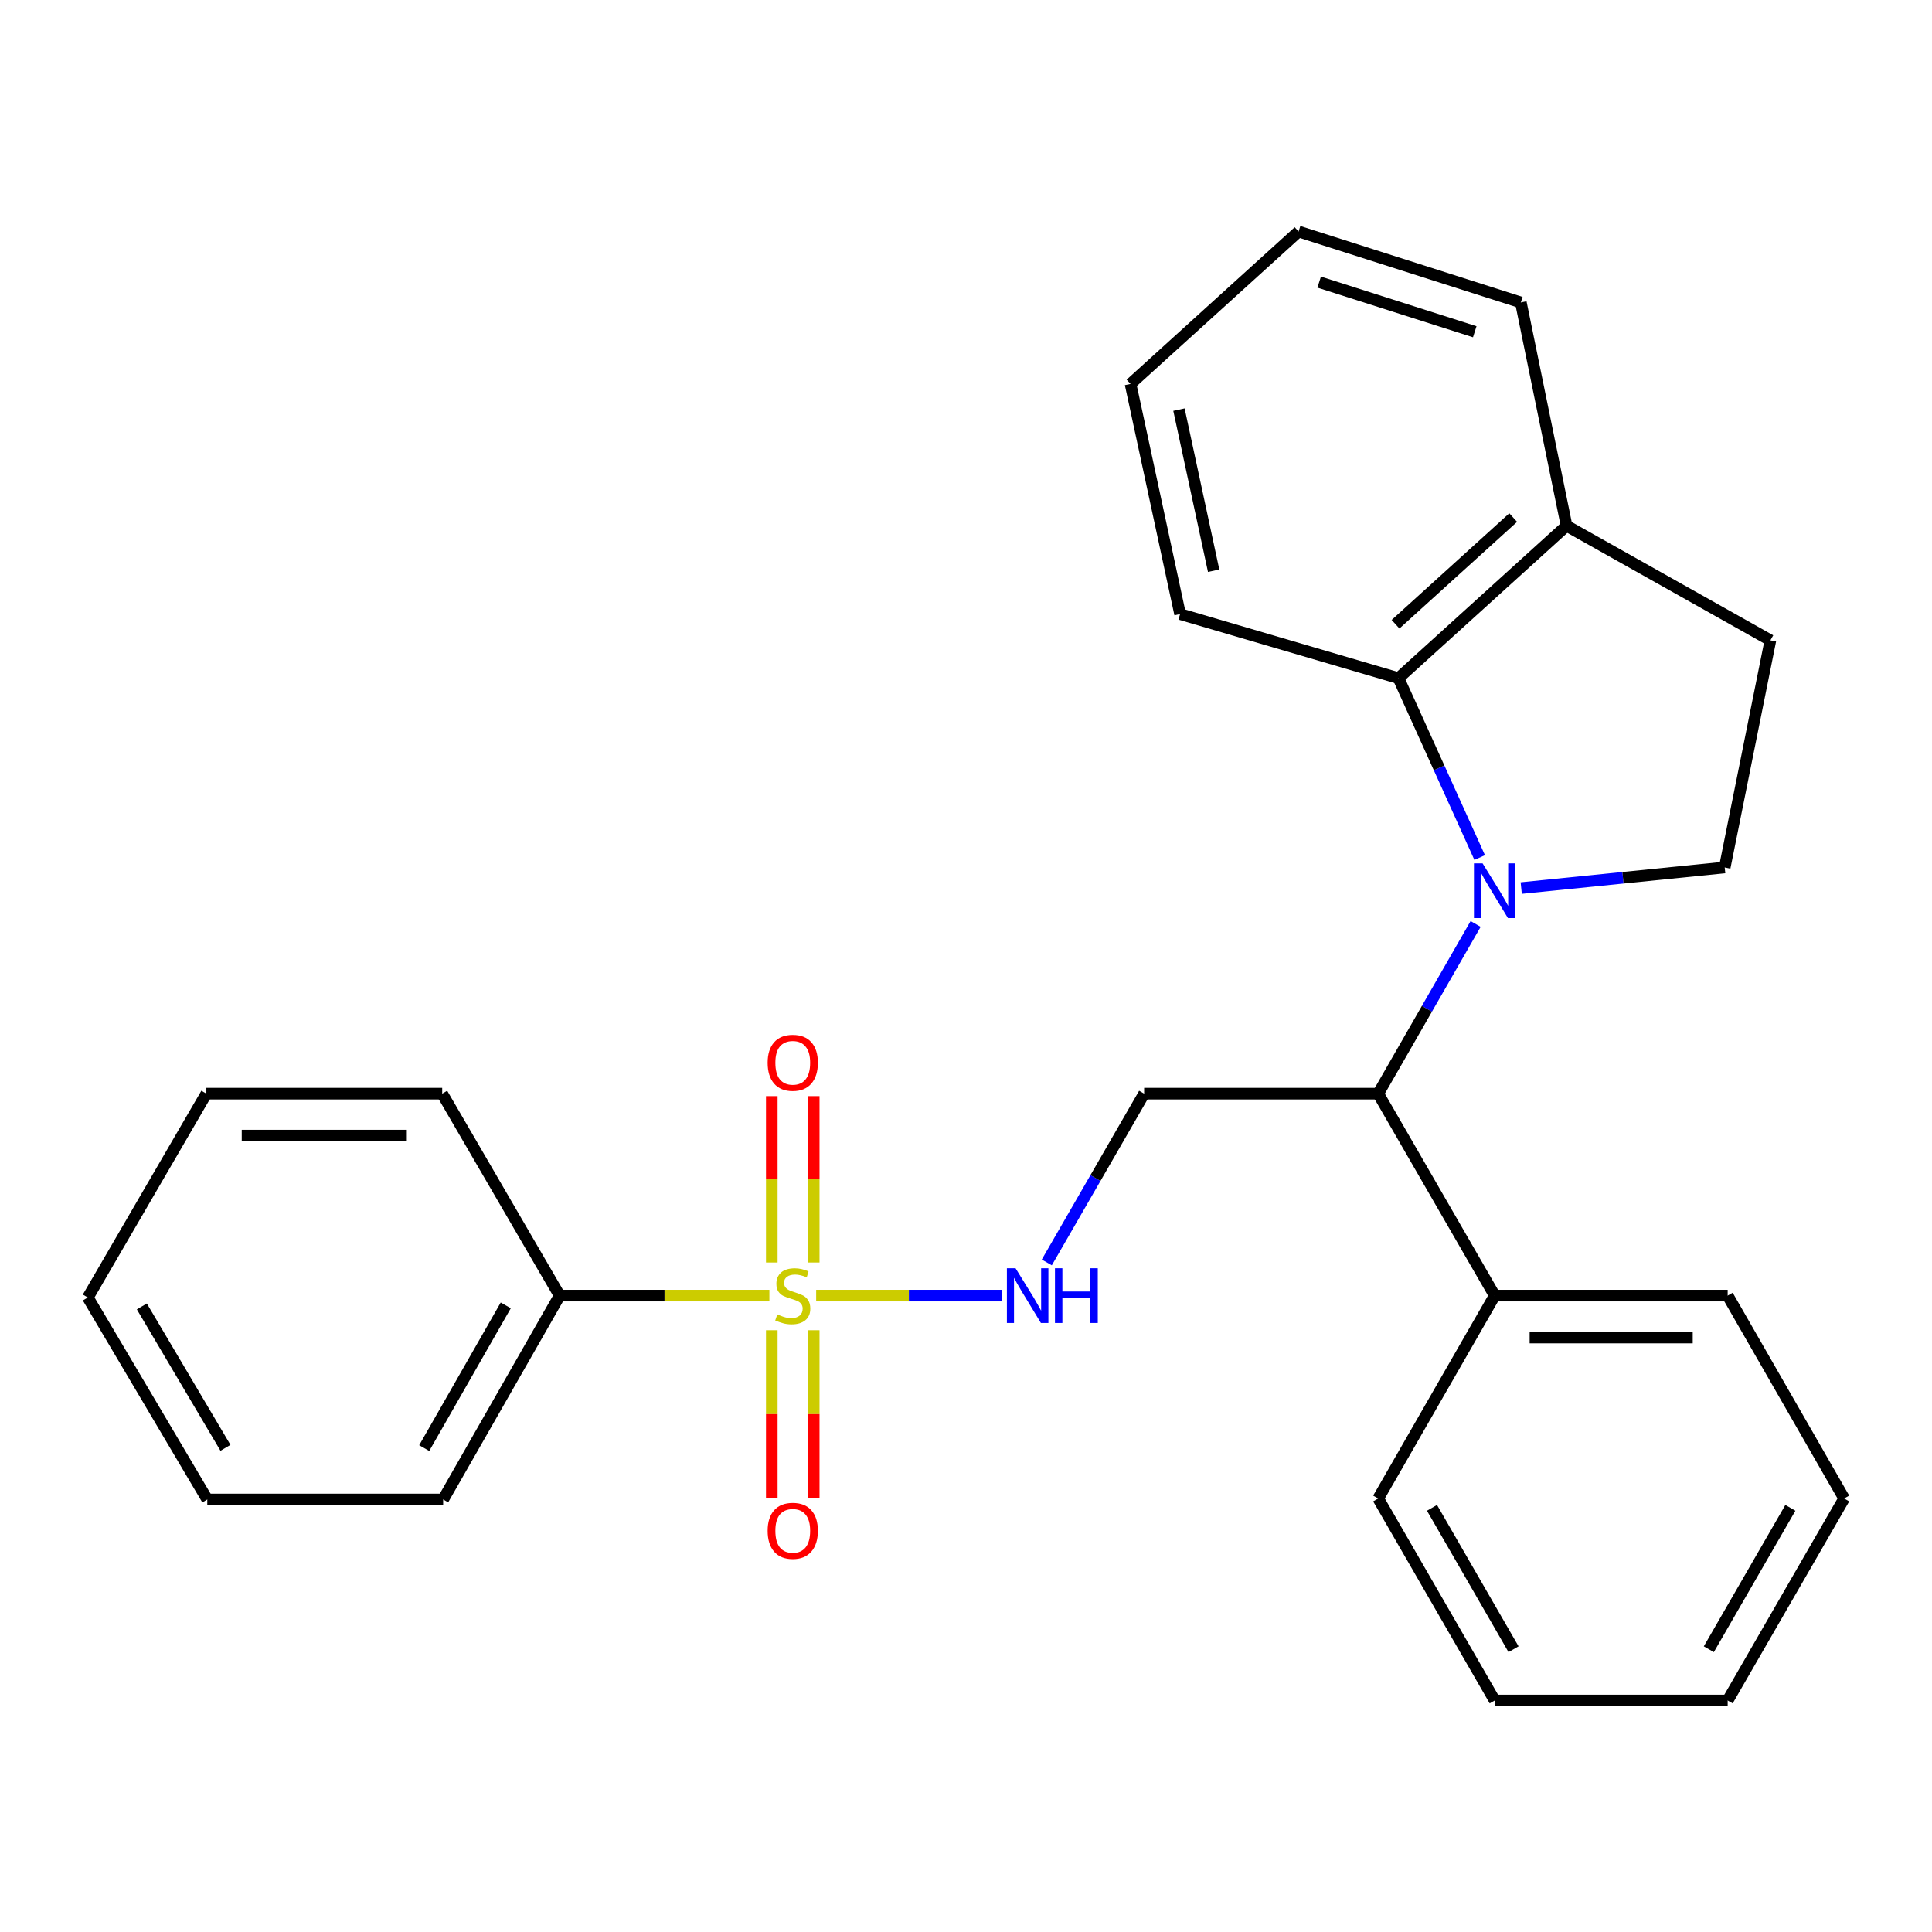 <?xml version='1.0' encoding='iso-8859-1'?>
<svg version='1.1' baseProfile='full'
              xmlns='http://www.w3.org/2000/svg'
                      xmlns:rdkit='http://www.rdkit.org/xml'
                      xmlns:xlink='http://www.w3.org/1999/xlink'
                  xml:space='preserve'
width='1000px' height='1000px' viewBox='0 0 1000 1000'>
<!-- END OF HEADER -->
<rect style='opacity:1.0;fill:#FFFFFF;stroke:none' width='1000' height='1000' x='0' y='0'> </rect>
<path class='bond-3' d='M 422.45,670.608 L 470.441,670.608' style='fill:none;fill-rule:evenodd;stroke:#CCCC00;stroke-width:6px;stroke-linecap:butt;stroke-linejoin:miter;stroke-opacity:1' />
<path class='bond-3' d='M 470.441,670.608 L 518.431,670.608' style='fill:none;fill-rule:evenodd;stroke:#0000FF;stroke-width:6px;stroke-linecap:butt;stroke-linejoin:miter;stroke-opacity:1' />
<path class='bond-6' d='M 421.184,653.473 L 421.184,610.414' style='fill:none;fill-rule:evenodd;stroke:#CCCC00;stroke-width:6px;stroke-linecap:butt;stroke-linejoin:miter;stroke-opacity:1' />
<path class='bond-6' d='M 421.184,610.414 L 421.184,567.355' style='fill:none;fill-rule:evenodd;stroke:#FF0000;stroke-width:6px;stroke-linecap:butt;stroke-linejoin:miter;stroke-opacity:1' />
<path class='bond-6' d='M 399.478,653.473 L 399.478,610.414' style='fill:none;fill-rule:evenodd;stroke:#CCCC00;stroke-width:6px;stroke-linecap:butt;stroke-linejoin:miter;stroke-opacity:1' />
<path class='bond-6' d='M 399.478,610.414 L 399.478,567.355' style='fill:none;fill-rule:evenodd;stroke:#FF0000;stroke-width:6px;stroke-linecap:butt;stroke-linejoin:miter;stroke-opacity:1' />
<path class='bond-7' d='M 399.478,688.53 L 399.478,731.937' style='fill:none;fill-rule:evenodd;stroke:#CCCC00;stroke-width:6px;stroke-linecap:butt;stroke-linejoin:miter;stroke-opacity:1' />
<path class='bond-7' d='M 399.478,731.937 L 399.478,775.345' style='fill:none;fill-rule:evenodd;stroke:#FF0000;stroke-width:6px;stroke-linecap:butt;stroke-linejoin:miter;stroke-opacity:1' />
<path class='bond-7' d='M 421.184,688.53 L 421.184,731.937' style='fill:none;fill-rule:evenodd;stroke:#CCCC00;stroke-width:6px;stroke-linecap:butt;stroke-linejoin:miter;stroke-opacity:1' />
<path class='bond-7' d='M 421.184,731.937 L 421.184,775.345' style='fill:none;fill-rule:evenodd;stroke:#FF0000;stroke-width:6px;stroke-linecap:butt;stroke-linejoin:miter;stroke-opacity:1' />
<path class='bond-8' d='M 398.234,670.608 L 343.952,670.608' style='fill:none;fill-rule:evenodd;stroke:#CCCC00;stroke-width:6px;stroke-linecap:butt;stroke-linejoin:miter;stroke-opacity:1' />
<path class='bond-8' d='M 343.952,670.608 L 289.67,670.608' style='fill:none;fill-rule:evenodd;stroke:#000000;stroke-width:6px;stroke-linecap:butt;stroke-linejoin:miter;stroke-opacity:1' />
<path class='bond-0' d='M 763.781,478.238 L 738.563,522.154' style='fill:none;fill-rule:evenodd;stroke:#0000FF;stroke-width:6px;stroke-linecap:butt;stroke-linejoin:miter;stroke-opacity:1' />
<path class='bond-0' d='M 738.563,522.154 L 713.345,566.07' style='fill:none;fill-rule:evenodd;stroke:#000000;stroke-width:6px;stroke-linecap:butt;stroke-linejoin:miter;stroke-opacity:1' />
<path class='bond-2' d='M 765.877,443.871 L 744.869,397.442' style='fill:none;fill-rule:evenodd;stroke:#0000FF;stroke-width:6px;stroke-linecap:butt;stroke-linejoin:miter;stroke-opacity:1' />
<path class='bond-2' d='M 744.869,397.442 L 723.86,351.013' style='fill:none;fill-rule:evenodd;stroke:#000000;stroke-width:6px;stroke-linecap:butt;stroke-linejoin:miter;stroke-opacity:1' />
<path class='bond-5' d='M 787.383,459.661 L 840.045,454.332' style='fill:none;fill-rule:evenodd;stroke:#0000FF;stroke-width:6px;stroke-linecap:butt;stroke-linejoin:miter;stroke-opacity:1' />
<path class='bond-5' d='M 840.045,454.332 L 892.708,449.003' style='fill:none;fill-rule:evenodd;stroke:#000000;stroke-width:6px;stroke-linecap:butt;stroke-linejoin:miter;stroke-opacity:1' />
<path class='bond-1' d='M 713.345,566.07 L 592.202,566.07' style='fill:none;fill-rule:evenodd;stroke:#000000;stroke-width:6px;stroke-linecap:butt;stroke-linejoin:miter;stroke-opacity:1' />
<path class='bond-11' d='M 713.345,566.07 L 773.651,670.608' style='fill:none;fill-rule:evenodd;stroke:#000000;stroke-width:6px;stroke-linecap:butt;stroke-linejoin:miter;stroke-opacity:1' />
<path class='bond-9' d='M 723.86,351.013 L 810.852,272.136' style='fill:none;fill-rule:evenodd;stroke:#000000;stroke-width:6px;stroke-linecap:butt;stroke-linejoin:miter;stroke-opacity:1' />
<path class='bond-9' d='M 722.329,323.102 L 783.224,267.888' style='fill:none;fill-rule:evenodd;stroke:#000000;stroke-width:6px;stroke-linecap:butt;stroke-linejoin:miter;stroke-opacity:1' />
<path class='bond-12' d='M 723.86,351.013 L 610.809,317.839' style='fill:none;fill-rule:evenodd;stroke:#000000;stroke-width:6px;stroke-linecap:butt;stroke-linejoin:miter;stroke-opacity:1' />
<path class='bond-4' d='M 541.815,653.431 L 567.008,609.751' style='fill:none;fill-rule:evenodd;stroke:#0000FF;stroke-width:6px;stroke-linecap:butt;stroke-linejoin:miter;stroke-opacity:1' />
<path class='bond-4' d='M 567.008,609.751 L 592.202,566.07' style='fill:none;fill-rule:evenodd;stroke:#000000;stroke-width:6px;stroke-linecap:butt;stroke-linejoin:miter;stroke-opacity:1' />
<path class='bond-10' d='M 892.708,449.003 L 916.355,331.442' style='fill:none;fill-rule:evenodd;stroke:#000000;stroke-width:6px;stroke-linecap:butt;stroke-linejoin:miter;stroke-opacity:1' />
<path class='bond-13' d='M 289.67,670.608 L 229.376,776.123' style='fill:none;fill-rule:evenodd;stroke:#000000;stroke-width:6px;stroke-linecap:butt;stroke-linejoin:miter;stroke-opacity:1' />
<path class='bond-13' d='M 261.78,675.666 L 219.574,749.527' style='fill:none;fill-rule:evenodd;stroke:#000000;stroke-width:6px;stroke-linecap:butt;stroke-linejoin:miter;stroke-opacity:1' />
<path class='bond-14' d='M 289.67,670.608 L 228.881,566.07' style='fill:none;fill-rule:evenodd;stroke:#000000;stroke-width:6px;stroke-linecap:butt;stroke-linejoin:miter;stroke-opacity:1' />
<path class='bond-15' d='M 810.852,272.136 L 787.181,156.54' style='fill:none;fill-rule:evenodd;stroke:#000000;stroke-width:6px;stroke-linecap:butt;stroke-linejoin:miter;stroke-opacity:1' />
<path class='bond-27' d='M 810.852,272.136 L 916.355,331.442' style='fill:none;fill-rule:evenodd;stroke:#000000;stroke-width:6px;stroke-linecap:butt;stroke-linejoin:miter;stroke-opacity:1' />
<path class='bond-16' d='M 773.651,670.608 L 894.239,670.608' style='fill:none;fill-rule:evenodd;stroke:#000000;stroke-width:6px;stroke-linecap:butt;stroke-linejoin:miter;stroke-opacity:1' />
<path class='bond-16' d='M 791.739,692.314 L 876.151,692.314' style='fill:none;fill-rule:evenodd;stroke:#000000;stroke-width:6px;stroke-linecap:butt;stroke-linejoin:miter;stroke-opacity:1' />
<path class='bond-17' d='M 773.651,670.608 L 713.345,775.617' style='fill:none;fill-rule:evenodd;stroke:#000000;stroke-width:6px;stroke-linecap:butt;stroke-linejoin:miter;stroke-opacity:1' />
<path class='bond-18' d='M 610.809,317.839 L 585.159,198.722' style='fill:none;fill-rule:evenodd;stroke:#000000;stroke-width:6px;stroke-linecap:butt;stroke-linejoin:miter;stroke-opacity:1' />
<path class='bond-18' d='M 628.181,295.403 L 610.226,212.021' style='fill:none;fill-rule:evenodd;stroke:#000000;stroke-width:6px;stroke-linecap:butt;stroke-linejoin:miter;stroke-opacity:1' />
<path class='bond-21' d='M 229.376,776.123 L 107.292,776.123' style='fill:none;fill-rule:evenodd;stroke:#000000;stroke-width:6px;stroke-linecap:butt;stroke-linejoin:miter;stroke-opacity:1' />
<path class='bond-22' d='M 228.881,566.07 L 106.81,566.07' style='fill:none;fill-rule:evenodd;stroke:#000000;stroke-width:6px;stroke-linecap:butt;stroke-linejoin:miter;stroke-opacity:1' />
<path class='bond-22' d='M 210.571,587.776 L 125.121,587.776' style='fill:none;fill-rule:evenodd;stroke:#000000;stroke-width:6px;stroke-linecap:butt;stroke-linejoin:miter;stroke-opacity:1' />
<path class='bond-29' d='M 787.181,156.54 L 672.14,119.833' style='fill:none;fill-rule:evenodd;stroke:#000000;stroke-width:6px;stroke-linecap:butt;stroke-linejoin:miter;stroke-opacity:1' />
<path class='bond-29' d='M 763.327,171.713 L 682.798,146.018' style='fill:none;fill-rule:evenodd;stroke:#000000;stroke-width:6px;stroke-linecap:butt;stroke-linejoin:miter;stroke-opacity:1' />
<path class='bond-20' d='M 894.239,670.608 L 954.545,775.617' style='fill:none;fill-rule:evenodd;stroke:#000000;stroke-width:6px;stroke-linecap:butt;stroke-linejoin:miter;stroke-opacity:1' />
<path class='bond-23' d='M 713.345,775.617 L 773.651,880.167' style='fill:none;fill-rule:evenodd;stroke:#000000;stroke-width:6px;stroke-linecap:butt;stroke-linejoin:miter;stroke-opacity:1' />
<path class='bond-23' d='M 741.193,780.454 L 783.407,853.639' style='fill:none;fill-rule:evenodd;stroke:#000000;stroke-width:6px;stroke-linecap:butt;stroke-linejoin:miter;stroke-opacity:1' />
<path class='bond-19' d='M 585.159,198.722 L 672.14,119.833' style='fill:none;fill-rule:evenodd;stroke:#000000;stroke-width:6px;stroke-linecap:butt;stroke-linejoin:miter;stroke-opacity:1' />
<path class='bond-28' d='M 954.545,775.617 L 894.239,880.167' style='fill:none;fill-rule:evenodd;stroke:#000000;stroke-width:6px;stroke-linecap:butt;stroke-linejoin:miter;stroke-opacity:1' />
<path class='bond-28' d='M 926.697,780.454 L 884.483,853.639' style='fill:none;fill-rule:evenodd;stroke:#000000;stroke-width:6px;stroke-linecap:butt;stroke-linejoin:miter;stroke-opacity:1' />
<path class='bond-26' d='M 107.292,776.123 L 45.455,671.585' style='fill:none;fill-rule:evenodd;stroke:#000000;stroke-width:6px;stroke-linecap:butt;stroke-linejoin:miter;stroke-opacity:1' />
<path class='bond-26' d='M 116.699,749.391 L 73.412,676.215' style='fill:none;fill-rule:evenodd;stroke:#000000;stroke-width:6px;stroke-linecap:butt;stroke-linejoin:miter;stroke-opacity:1' />
<path class='bond-24' d='M 106.81,566.07 L 45.455,671.585' style='fill:none;fill-rule:evenodd;stroke:#000000;stroke-width:6px;stroke-linecap:butt;stroke-linejoin:miter;stroke-opacity:1' />
<path class='bond-25' d='M 773.651,880.167 L 894.239,880.167' style='fill:none;fill-rule:evenodd;stroke:#000000;stroke-width:6px;stroke-linecap:butt;stroke-linejoin:miter;stroke-opacity:1' />
<path  class='atom-0' d='M 402.331 680.328
Q 402.651 680.448, 403.971 681.008
Q 405.291 681.568, 406.731 681.928
Q 408.211 682.248, 409.651 682.248
Q 412.331 682.248, 413.891 680.968
Q 415.451 679.648, 415.451 677.368
Q 415.451 675.808, 414.651 674.848
Q 413.891 673.888, 412.691 673.368
Q 411.491 672.848, 409.491 672.248
Q 406.971 671.488, 405.451 670.768
Q 403.971 670.048, 402.891 668.528
Q 401.851 667.008, 401.851 664.448
Q 401.851 660.888, 404.251 658.688
Q 406.691 656.488, 411.491 656.488
Q 414.771 656.488, 418.491 658.048
L 417.571 661.128
Q 414.171 659.728, 411.611 659.728
Q 408.851 659.728, 407.331 660.888
Q 405.811 662.008, 405.851 663.968
Q 405.851 665.488, 406.611 666.408
Q 407.411 667.328, 408.531 667.848
Q 409.691 668.368, 411.611 668.968
Q 414.171 669.768, 415.691 670.568
Q 417.211 671.368, 418.291 673.008
Q 419.411 674.608, 419.411 677.368
Q 419.411 681.288, 416.771 683.408
Q 414.171 685.488, 409.811 685.488
Q 407.291 685.488, 405.371 684.928
Q 403.491 684.408, 401.251 683.488
L 402.331 680.328
' fill='#CCCC00'/>
<path  class='atom-1' d='M 767.391 446.89
L 776.671 461.89
Q 777.591 463.37, 779.071 466.05
Q 780.551 468.73, 780.631 468.89
L 780.631 446.89
L 784.391 446.89
L 784.391 475.21
L 780.511 475.21
L 770.551 458.81
Q 769.391 456.89, 768.151 454.69
Q 766.951 452.49, 766.591 451.81
L 766.591 475.21
L 762.911 475.21
L 762.911 446.89
L 767.391 446.89
' fill='#0000FF'/>
<path  class='atom-4' d='M 525.648 656.448
L 534.928 671.448
Q 535.848 672.928, 537.328 675.608
Q 538.808 678.288, 538.888 678.448
L 538.888 656.448
L 542.648 656.448
L 542.648 684.768
L 538.768 684.768
L 528.808 668.368
Q 527.648 666.448, 526.408 664.248
Q 525.208 662.048, 524.848 661.368
L 524.848 684.768
L 521.168 684.768
L 521.168 656.448
L 525.648 656.448
' fill='#0000FF'/>
<path  class='atom-4' d='M 546.048 656.448
L 549.888 656.448
L 549.888 668.488
L 564.368 668.488
L 564.368 656.448
L 568.208 656.448
L 568.208 684.768
L 564.368 684.768
L 564.368 671.688
L 549.888 671.688
L 549.888 684.768
L 546.048 684.768
L 546.048 656.448
' fill='#0000FF'/>
<path  class='atom-7' d='M 397.331 550.088
Q 397.331 543.288, 400.691 539.488
Q 404.051 535.688, 410.331 535.688
Q 416.611 535.688, 419.971 539.488
Q 423.331 543.288, 423.331 550.088
Q 423.331 556.968, 419.931 560.888
Q 416.531 564.768, 410.331 564.768
Q 404.091 564.768, 400.691 560.888
Q 397.331 557.008, 397.331 550.088
M 410.331 561.568
Q 414.651 561.568, 416.971 558.688
Q 419.331 555.768, 419.331 550.088
Q 419.331 544.528, 416.971 541.728
Q 414.651 538.888, 410.331 538.888
Q 406.011 538.888, 403.651 541.688
Q 401.331 544.488, 401.331 550.088
Q 401.331 555.808, 403.651 558.688
Q 406.011 561.568, 410.331 561.568
' fill='#FF0000'/>
<path  class='atom-8' d='M 397.331 792.338
Q 397.331 785.538, 400.691 781.738
Q 404.051 777.938, 410.331 777.938
Q 416.611 777.938, 419.971 781.738
Q 423.331 785.538, 423.331 792.338
Q 423.331 799.218, 419.931 803.138
Q 416.531 807.018, 410.331 807.018
Q 404.091 807.018, 400.691 803.138
Q 397.331 799.258, 397.331 792.338
M 410.331 803.818
Q 414.651 803.818, 416.971 800.938
Q 419.331 798.018, 419.331 792.338
Q 419.331 786.778, 416.971 783.978
Q 414.651 781.138, 410.331 781.138
Q 406.011 781.138, 403.651 783.938
Q 401.331 786.738, 401.331 792.338
Q 401.331 798.058, 403.651 800.938
Q 406.011 803.818, 410.331 803.818
' fill='#FF0000'/>
</svg>
